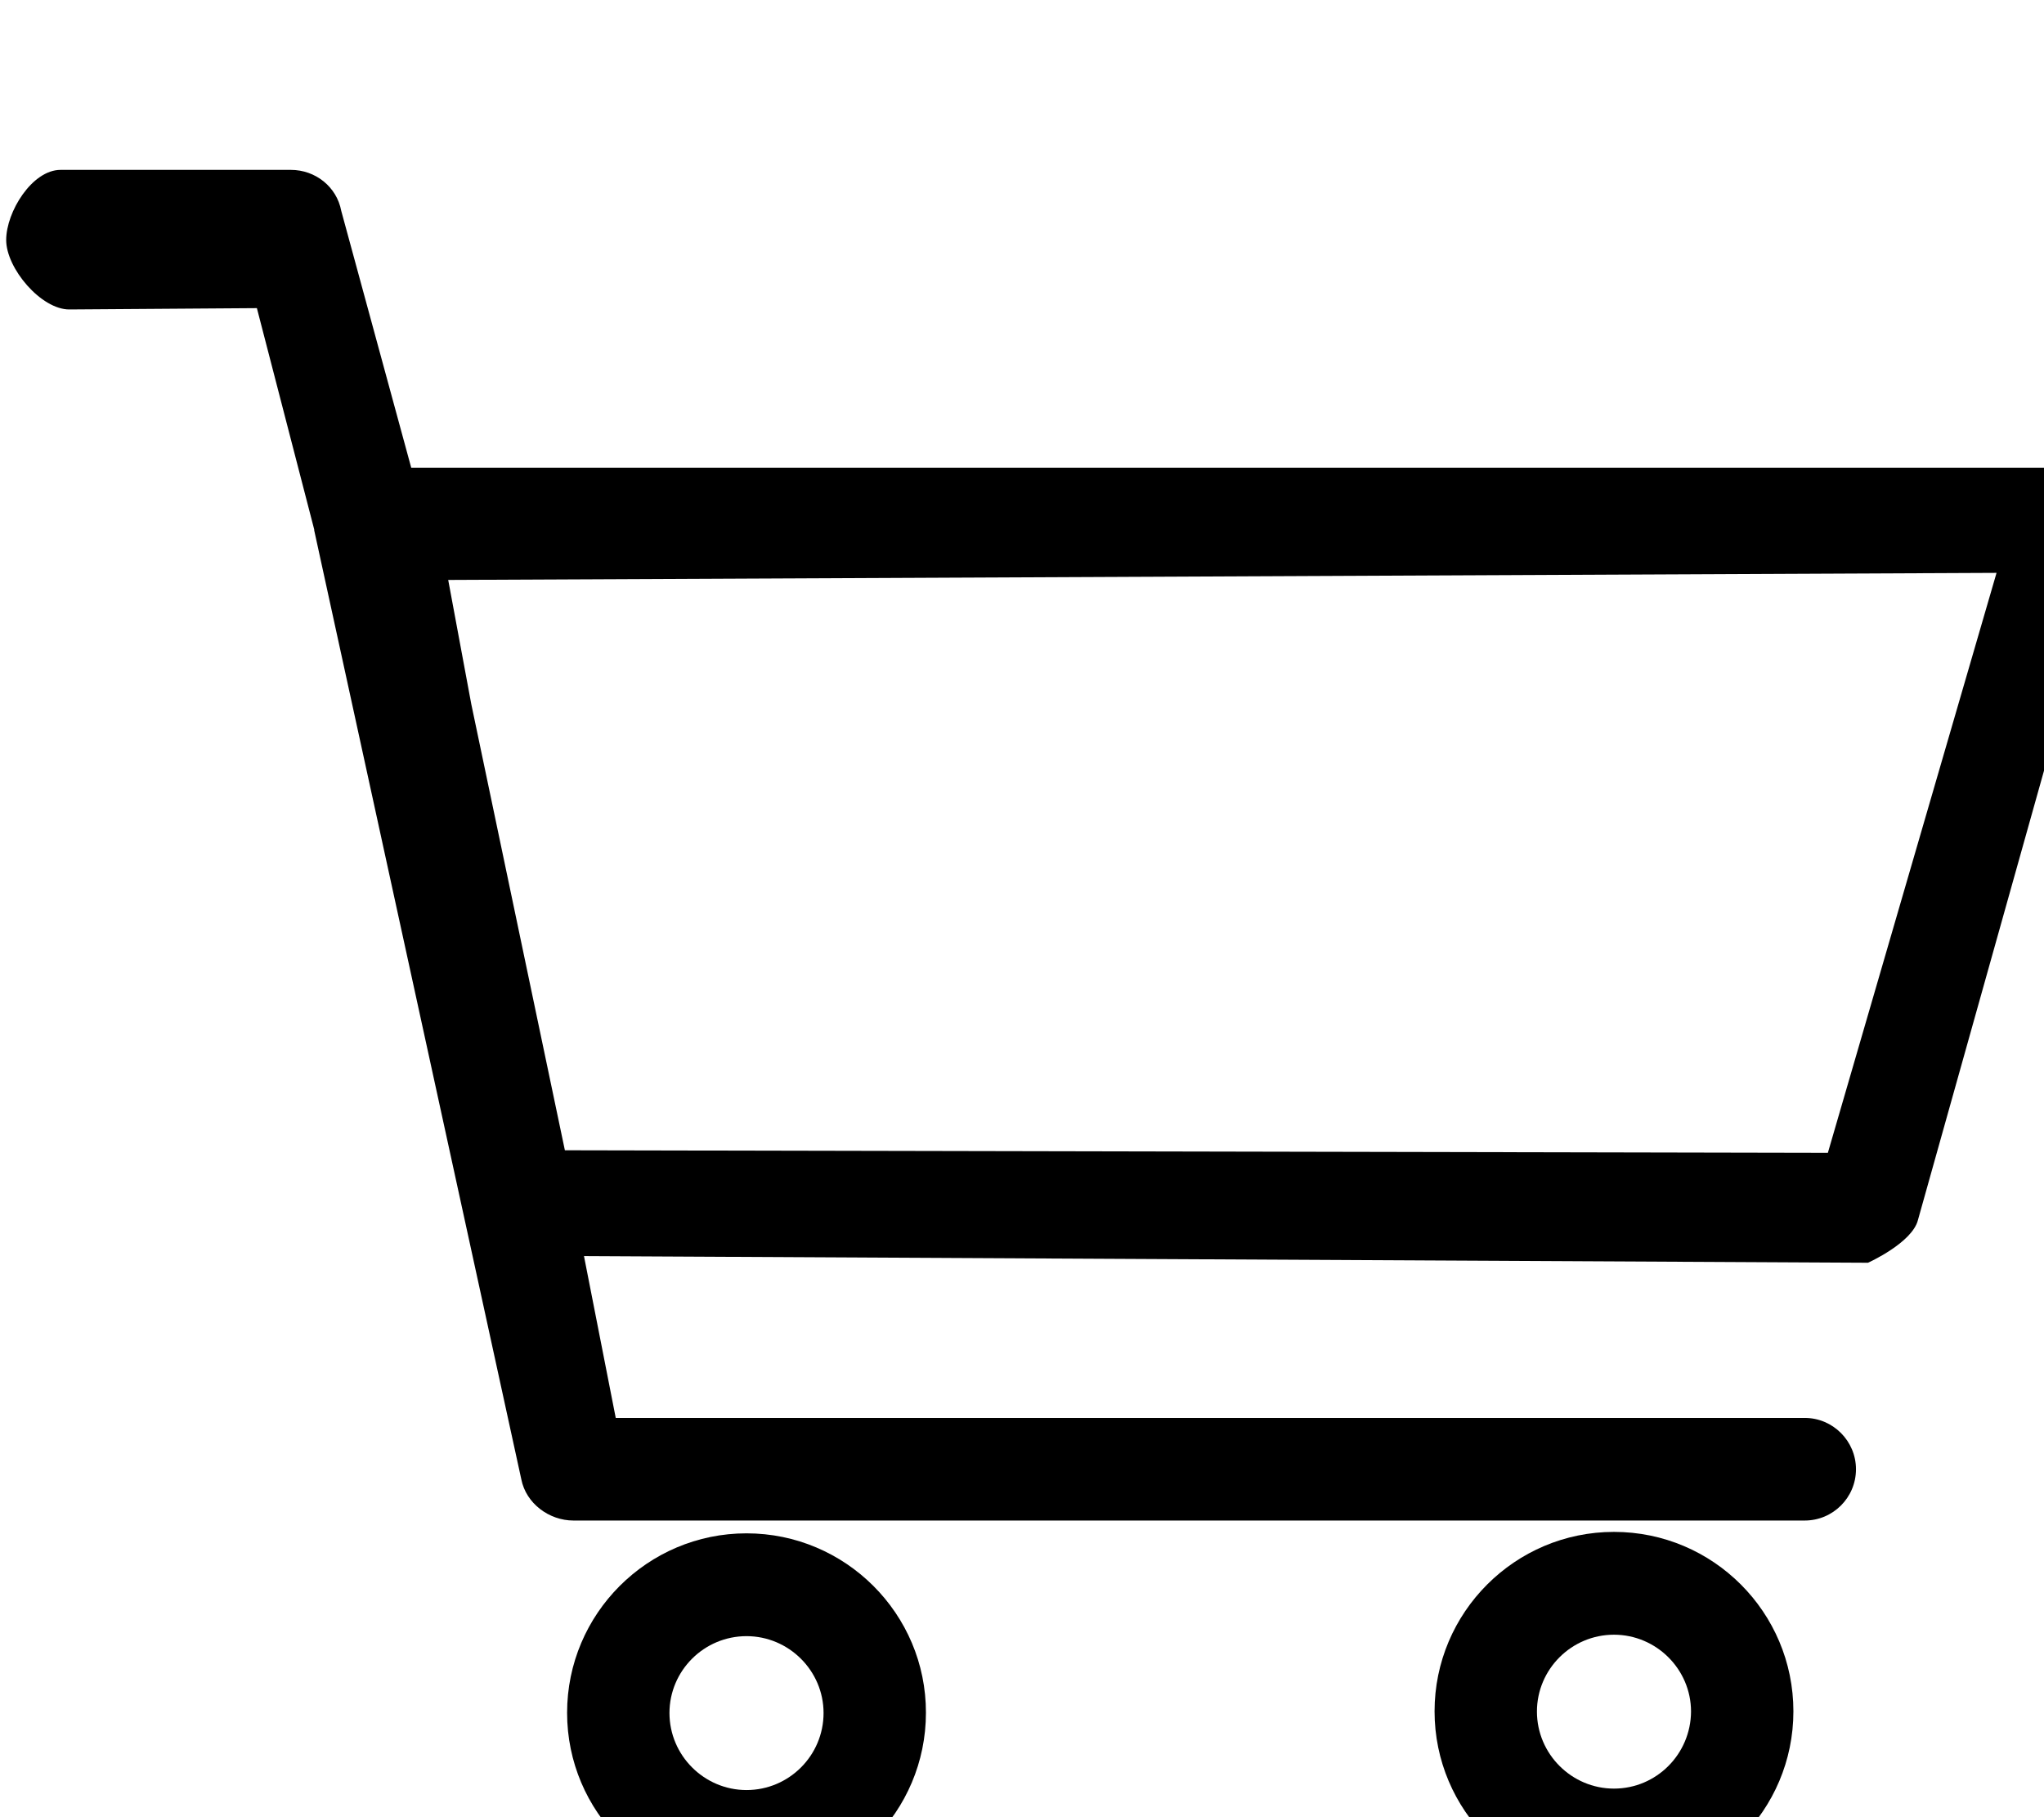 <?xml version="1.0" encoding="UTF-8" standalone="no"?>
<!-- Created with Inkscape (http://www.inkscape.org/) -->

<svg
   width="18"
   height="16"
   viewBox="0 0 4.762 4.233"
   version="1.1"
   id="svg38"
   inkscape:version="1.1.2 (0a00cf5339, 2022-02-04)"
   sodipodi:docname="cart.svg"
   xmlns:inkscape="http://www.inkscape.org/namespaces/inkscape"
   xmlns:sodipodi="http://sodipodi.sourceforge.net/DTD/sodipodi-0.dtd"
   xmlns="http://www.w3.org/2000/svg"
   xmlns:svg="http://www.w3.org/2000/svg">
  <sodipodi:namedview
     id="namedview40"
     pagecolor="#ffffff"
     bordercolor="#666666"
     borderopacity="1.0"
     inkscape:pageshadow="2"
     inkscape:pageopacity="0.0"
     inkscape:pagecheckerboard="0"
     inkscape:document-units="px"
     showgrid="false"
     width="15px"
     height="15px"
     inkscape:zoom="16"
     inkscape:cx="8.34375"
     inkscape:cy="4.78125"
     inkscape:window-width="1214"
     inkscape:window-height="712"
     inkscape:window-x="261"
     inkscape:window-y="102"
     inkscape:window-maximized="0"
     inkscape:current-layer="layer1"
     units="px" />
  <defs
     id="defs35" />
  <g
     inkscape:label="Layer 1"
     inkscape:groupmode="layer"
     id="layer1">
    <g
       id="g12"
       transform="matrix(0.005,0,0,0.005,-0.028,-0.165)"
       style="fill:#000000;fill-opacity:1">
      <path
         d="M 501.7,38.1"
         id="path2"
         style="fill:#000000;fill-opacity:1" />
      <path
         d="M 501.7,263.8"
         id="path4"
         style="fill:#000000;fill-opacity:1" />
      <path
         d="m 984.9,260.39 c -4.5,-5.8 -11.4,-9.5 -18.8,-9.5 H 197.2 L 164.6,131.246 c -2.1,-11.2 -12,-19.1 -23.5,-19.1 H 33.8 c -13.2,0 -25.33,19.475 -25.33,32.675 0,13.2 16.28,32.442 29.48,32.349 L 125.286,176.555 152,279.69 v 0.4 l 96.5,442.105 c 2.2,11.2 12.9,19.2 24.3,19.2 h 573.7 c 13.2,0 23.9,-10.7 23.9,-23.9 0,-13.2 -10.8,-23.945 -23.9,-23.9 h -554 l -14.8,-75.4 598.3,3.1 v 0 c 0,0 20.7,-9.3 23.3,-20 l 89.9,-320.405 c 1.9,-7.4 0.2,-14.8 -4.3,-20.5 z m -127.6,309.705 -588.5,-1.2 L 225.2,361.1 214.434,303.185 935.9,299.89 Z"
         id="path6"
         style="fill:#000000;fill-opacity:1"
         sodipodi:nodetypes="csccssssccccsssscccsccccccccc" />
      <path
         d="m 353.435,747.36 c -46.1,0 -83.6,37.5 -83.6,83.6 0,46.1 37.5,83.6 83.6,83.6 46.1,0 83.6,-37.5 83.6,-83.6 0.1,-46.1 -37.5,-83.6 -83.6,-83.6 z m 0,119.6 c -19.7,0 -35.9,-16.1 -35.9,-35.9 0,-19.7 16.1,-35.8 35.9,-35.8 19.7,0 35.9,16.1 35.9,35.8 0,19.8 -16.1,35.9 -35.9,35.9 z"
         id="path8"
         style="fill:#000000;fill-opacity:1" />
      <path
         d="m 757.641,746.686 c -46.1,0 -83.6,37.5 -83.6,83.6 0,46.1 37.5,83.6 83.6,83.6 46.1,0 83.6,-37.5 83.6,-83.6 0,-46.1 -37.4,-83.6 -83.6,-83.6 z m 0,119.6 c -19.7,0 -35.9,-16.1 -35.9,-35.9 0,-19.7 16.1,-35.8 35.9,-35.8 19.7,0 35.9,16.1 35.9,35.8 -0.1,19.8 -16.1,35.9 -35.9,35.9 z"
         id="path10"
         style="fill:#000000;fill-opacity:1" />
    </g>
  </g>
</svg>
